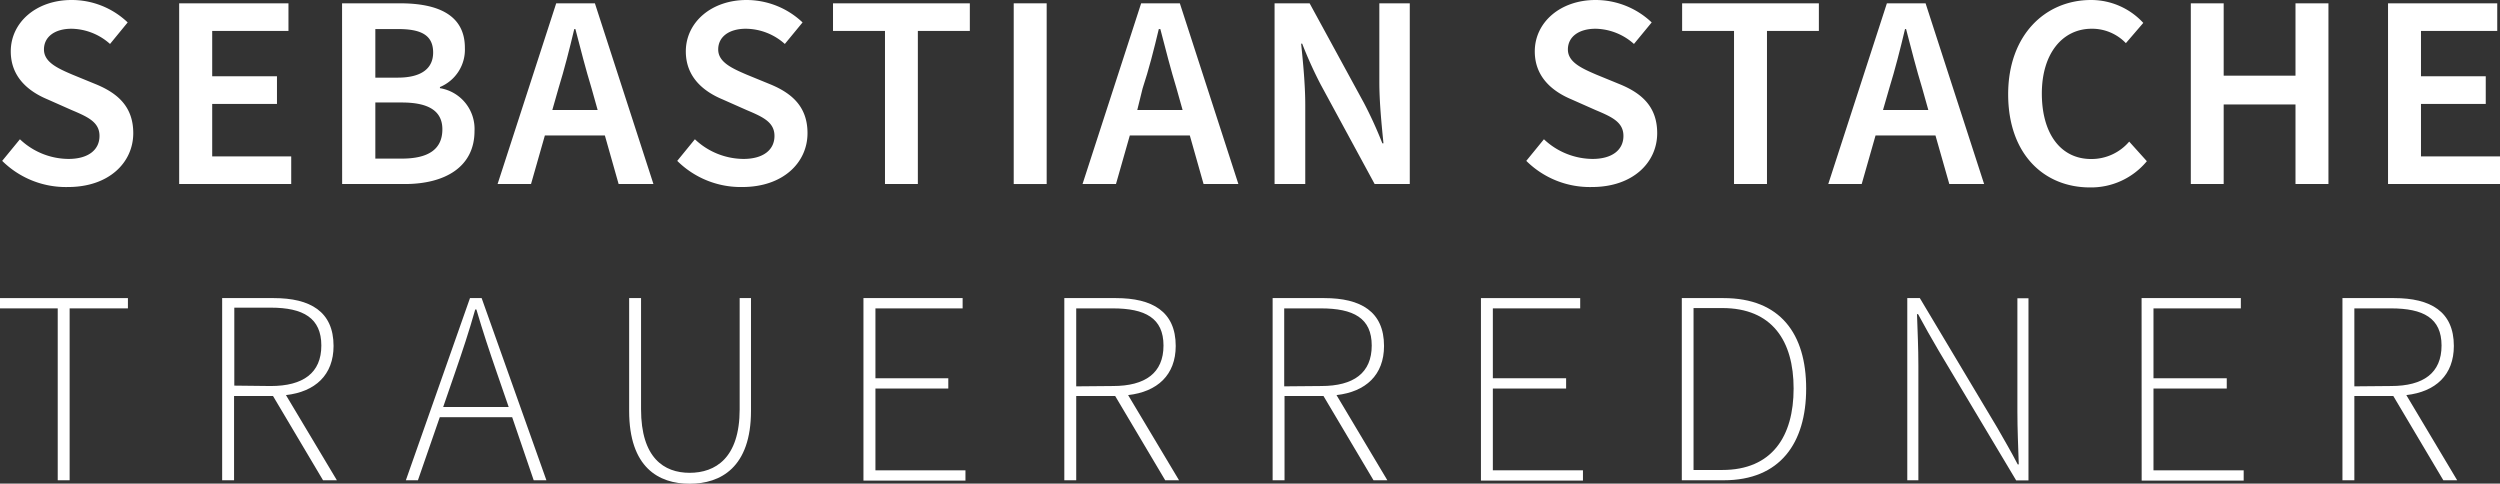 <svg id="Ebene_1" data-name="Ebene 1" xmlns="http://www.w3.org/2000/svg" viewBox="0 0 308.79 59.73"><rect x="0" y="0" width="308.79" height="59.73" fill="#333333" stroke="none"/><defs><style>.cls-1{fill:#fff;}</style></defs><path class="cls-1" d="M147.14,106.78l2.19-2.67a8.78,8.78,0,0,0,6,2.43c2.46,0,3.83-1.13,3.83-2.84s-1.44-2.35-3.45-3.2l-3-1.33c-2.22-.93-4.51-2.67-4.51-5.91,0-3.58,3.14-6.35,7.51-6.35a10,10,0,0,1,6.93,2.77l-2.18,2.66a7.3,7.3,0,0,0-4.75-1.88c-2.08,0-3.41,1-3.41,2.56s1.67,2.32,3.52,3.11l3,1.23c2.66,1.12,4.51,2.79,4.51,6,0,3.62-3,6.65-8.06,6.65A11.17,11.17,0,0,1,147.14,106.78Z" transform="translate(-146.87 -86.91)"/><path class="cls-1" d="M169,87.32H182.5v3.41h-9.42v5.6h8v3.42h-8v6.48h9.76v3.41H169Z" transform="translate(-146.87 -86.91)"/><path class="cls-1" d="M189.12,87.32h7.17c4.61,0,8,1.4,8,5.5a5,5,0,0,1-3.08,4.84v.14a5.1,5.1,0,0,1,4.27,5.29c0,4.47-3.69,6.55-8.6,6.55h-7.75ZM196,96.5c3,0,4.37-1.19,4.37-3.1,0-2.12-1.44-2.9-4.3-2.9h-2.84v6Zm.51,10c3.24,0,5-1.13,5-3.62,0-2.29-1.74-3.31-5-3.31h-3.28v6.93Z" transform="translate(-146.87 -86.91)"/><path class="cls-1" d="M215.57,87.32h4.78l7.23,22.32h-4.3l-1.7-6h-7.41l-1.71,6h-4.13Zm-.48,13.18h5.6l-.75-2.67c-.72-2.35-1.37-4.91-2-7.33h-.14c-.58,2.45-1.23,5-1.95,7.33Z" transform="translate(-146.87 -86.91)"/><path class="cls-1" d="M230.52,106.78l2.18-2.67a8.8,8.8,0,0,0,6,2.43c2.46,0,3.83-1.13,3.83-2.84s-1.44-2.35-3.45-3.2l-3-1.33c-2.22-.93-4.5-2.67-4.5-5.91,0-3.58,3.14-6.35,7.51-6.35A10.08,10.08,0,0,1,246,89.68l-2.19,2.66A7.3,7.3,0,0,0,239,90.46c-2.09,0-3.42,1-3.42,2.56s1.68,2.32,3.52,3.11l3,1.23c2.66,1.12,4.51,2.79,4.51,6,0,3.62-3,6.65-8.06,6.65A11.13,11.13,0,0,1,230.52,106.78Z" transform="translate(-146.87 -86.91)"/><path class="cls-1" d="M256.18,90.73h-6.42V87.32h16.9v3.41h-6.42v18.91h-4.06Z" transform="translate(-146.87 -86.91)"/><path class="cls-1" d="M272.08,87.32h4.07v22.32h-4.07Z" transform="translate(-146.87 -86.91)"/><path class="cls-1" d="M287.82,87.32h4.78l7.23,22.32h-4.3l-1.7-6h-7.41l-1.71,6h-4.13Zm-.48,13.18h5.6l-.75-2.67c-.72-2.35-1.37-4.91-2-7.33H290c-.58,2.45-1.23,5-2,7.33Z" transform="translate(-146.87 -86.91)"/><path class="cls-1" d="M304.3,87.32h4.33l6.7,12.29a50.6,50.6,0,0,1,2.28,5h.14c-.24-2.39-.51-5.12-.51-7.58V87.32H321v22.32h-4.34L310,97.36a50.8,50.8,0,0,1-2.29-5.06h-.13c.24,2.32.51,5.09.51,7.58v9.76H304.3Z" transform="translate(-146.87 -86.91)"/><path class="cls-1" d="M335.39,106.78l2.18-2.67a8.83,8.83,0,0,0,6,2.43c2.45,0,3.82-1.13,3.82-2.84s-1.43-2.35-3.45-3.2l-3-1.33c-2.21-.93-4.5-2.67-4.5-5.91,0-3.58,3.14-6.35,7.51-6.35a10.06,10.06,0,0,1,6.93,2.77l-2.19,2.66a7.3,7.3,0,0,0-4.74-1.88c-2.08,0-3.42,1-3.42,2.56s1.68,2.32,3.52,3.11l3,1.23c2.67,1.12,4.51,2.79,4.51,6,0,3.62-3,6.65-8.06,6.65A11.13,11.13,0,0,1,335.39,106.78Z" transform="translate(-146.87 -86.91)"/><path class="cls-1" d="M361.05,90.73h-6.41V87.32h16.89v3.41h-6.41v18.91h-4.07Z" transform="translate(-146.87 -86.91)"/><path class="cls-1" d="M379.93,87.32h4.78l7.23,22.32h-4.3l-1.71-6h-7.4l-1.71,6h-4.13Zm-.48,13.18h5.6l-.75-2.67c-.72-2.35-1.37-4.91-2-7.33h-.13c-.58,2.45-1.23,5-1.95,7.33Z" transform="translate(-146.87 -86.91)"/><path class="cls-1" d="M394.91,98.55c0-7.3,4.57-11.64,10.24-11.64a8.75,8.75,0,0,1,6.45,2.83l-2.15,2.5a5.78,5.78,0,0,0-4.23-1.78c-3.55,0-6.15,3-6.15,8s2.36,8.09,6.08,8.09a6.12,6.12,0,0,0,4.71-2.15l2.18,2.42a8.94,8.94,0,0,1-7.06,3.24C399.38,110.05,394.91,106,394.91,98.55Z" transform="translate(-146.87 -86.91)"/><path class="cls-1" d="M417.47,87.32h4.06v8.94h8.87V87.32h4.07v22.32H430.4V99.81h-8.87v9.83h-4.06Z" transform="translate(-146.87 -86.91)"/><path class="cls-1" d="M441.83,87.32h13.49v3.41H445.9v5.6h8v3.42h-8v6.48h9.76v3.41H441.83Z" transform="translate(-146.87 -86.91)"/><path class="cls-1" d="M154,125h-7.17v-1.27h15.84V125h-7.2v21.23H154Z" transform="translate(-146.87 -86.91)"/><path class="cls-1" d="M174.31,123.73h6.38c4.47,0,7.38,1.64,7.38,5.91,0,3.58-2.26,5.66-5.88,6.07l6.29,10.52h-1.71l-6.18-10.41h-4.81v10.41h-1.47Zm6,10.86c4,0,6.25-1.61,6.25-5s-2.22-4.68-6.25-4.68h-4.5v9.63Z" transform="translate(-146.87 -86.91)"/><path class="cls-1" d="M204.92,123.73h1.44l8,22.5h-1.57l-2.66-7.79h-8.94l-2.7,7.79H197Zm-3.31,13.45h8.09l-1.47-4.26c-.92-2.67-1.7-5-2.52-7.79h-.14c-.78,2.77-1.57,5.12-2.49,7.79Z" transform="translate(-146.87 -86.91)"/><path class="cls-1" d="M224.58,137.66V123.73h1.47v13.73c0,6,2.83,7.85,6,7.85s6.18-1.81,6.18-7.85V123.73h1.4v13.93c0,7-3.76,9-7.58,9S224.58,144.66,224.58,137.66Z" transform="translate(-146.87 -86.91)"/><path class="cls-1" d="M253.52,123.73h12.25V125H255v8.63h9v1.27h-9V145h11.12v1.27H253.52Z" transform="translate(-146.87 -86.91)"/><path class="cls-1" d="M278.33,123.73h6.38c4.47,0,7.38,1.64,7.38,5.91,0,3.58-2.26,5.66-5.88,6.07l6.29,10.52h-1.71l-6.18-10.41H279.8v10.41h-1.47Zm6,10.86c4,0,6.25-1.61,6.25-5S288.33,125,284.3,125h-4.5v9.63Z" transform="translate(-146.87 -86.91)"/><path class="cls-1" d="M304.06,123.73h6.39c4.47,0,7.37,1.64,7.37,5.91,0,3.58-2.25,5.66-5.87,6.07l6.28,10.52h-1.71l-6.18-10.41h-4.81v10.41h-1.47Zm6,10.86c4,0,6.24-1.61,6.24-5S314.06,125,310,125h-4.51v9.63Z" transform="translate(-146.87 -86.91)"/><path class="cls-1" d="M329.79,123.73h12.26V125H331.26v8.63h9.05v1.27h-9.05V145h11.13v1.27h-12.6Z" transform="translate(-146.87 -86.91)"/><path class="cls-1" d="M354.6,123.73h5.16c7,0,10.2,4.41,10.2,11.17s-3.24,11.33-10.17,11.33H354.6Zm5,21.23c6.15,0,8.81-4.16,8.81-10.06s-2.66-9.94-8.81-9.94h-3.55v20Z" transform="translate(-146.87 -86.91)"/><path class="cls-1" d="M382.45,123.73H384l9.56,16c.85,1.5,1.74,3,2.53,4.54h.13c-.07-2.22-.17-4.37-.17-6.52v-14h1.37v22.5H395.9l-9.56-16c-.88-1.5-1.77-3.07-2.56-4.54h-.13c.07,2.15.17,4.17.17,6.32v14.2h-1.37Z" transform="translate(-146.87 -86.91)"/><path class="cls-1" d="M411.39,123.73h12.26V125H412.86v8.63h9.05v1.27h-9.05V145H424v1.27h-12.6Z" transform="translate(-146.87 -86.91)"/><path class="cls-1" d="M436.2,123.73h6.39c4.47,0,7.37,1.64,7.37,5.91,0,3.58-2.25,5.66-5.87,6.07l6.28,10.52h-1.71l-6.18-10.41h-4.81v10.41H436.2Zm6,10.86c4,0,6.24-1.61,6.24-5S446.2,125,442.18,125h-4.51v9.63Z" transform="translate(-146.87 -86.91)"/></svg>